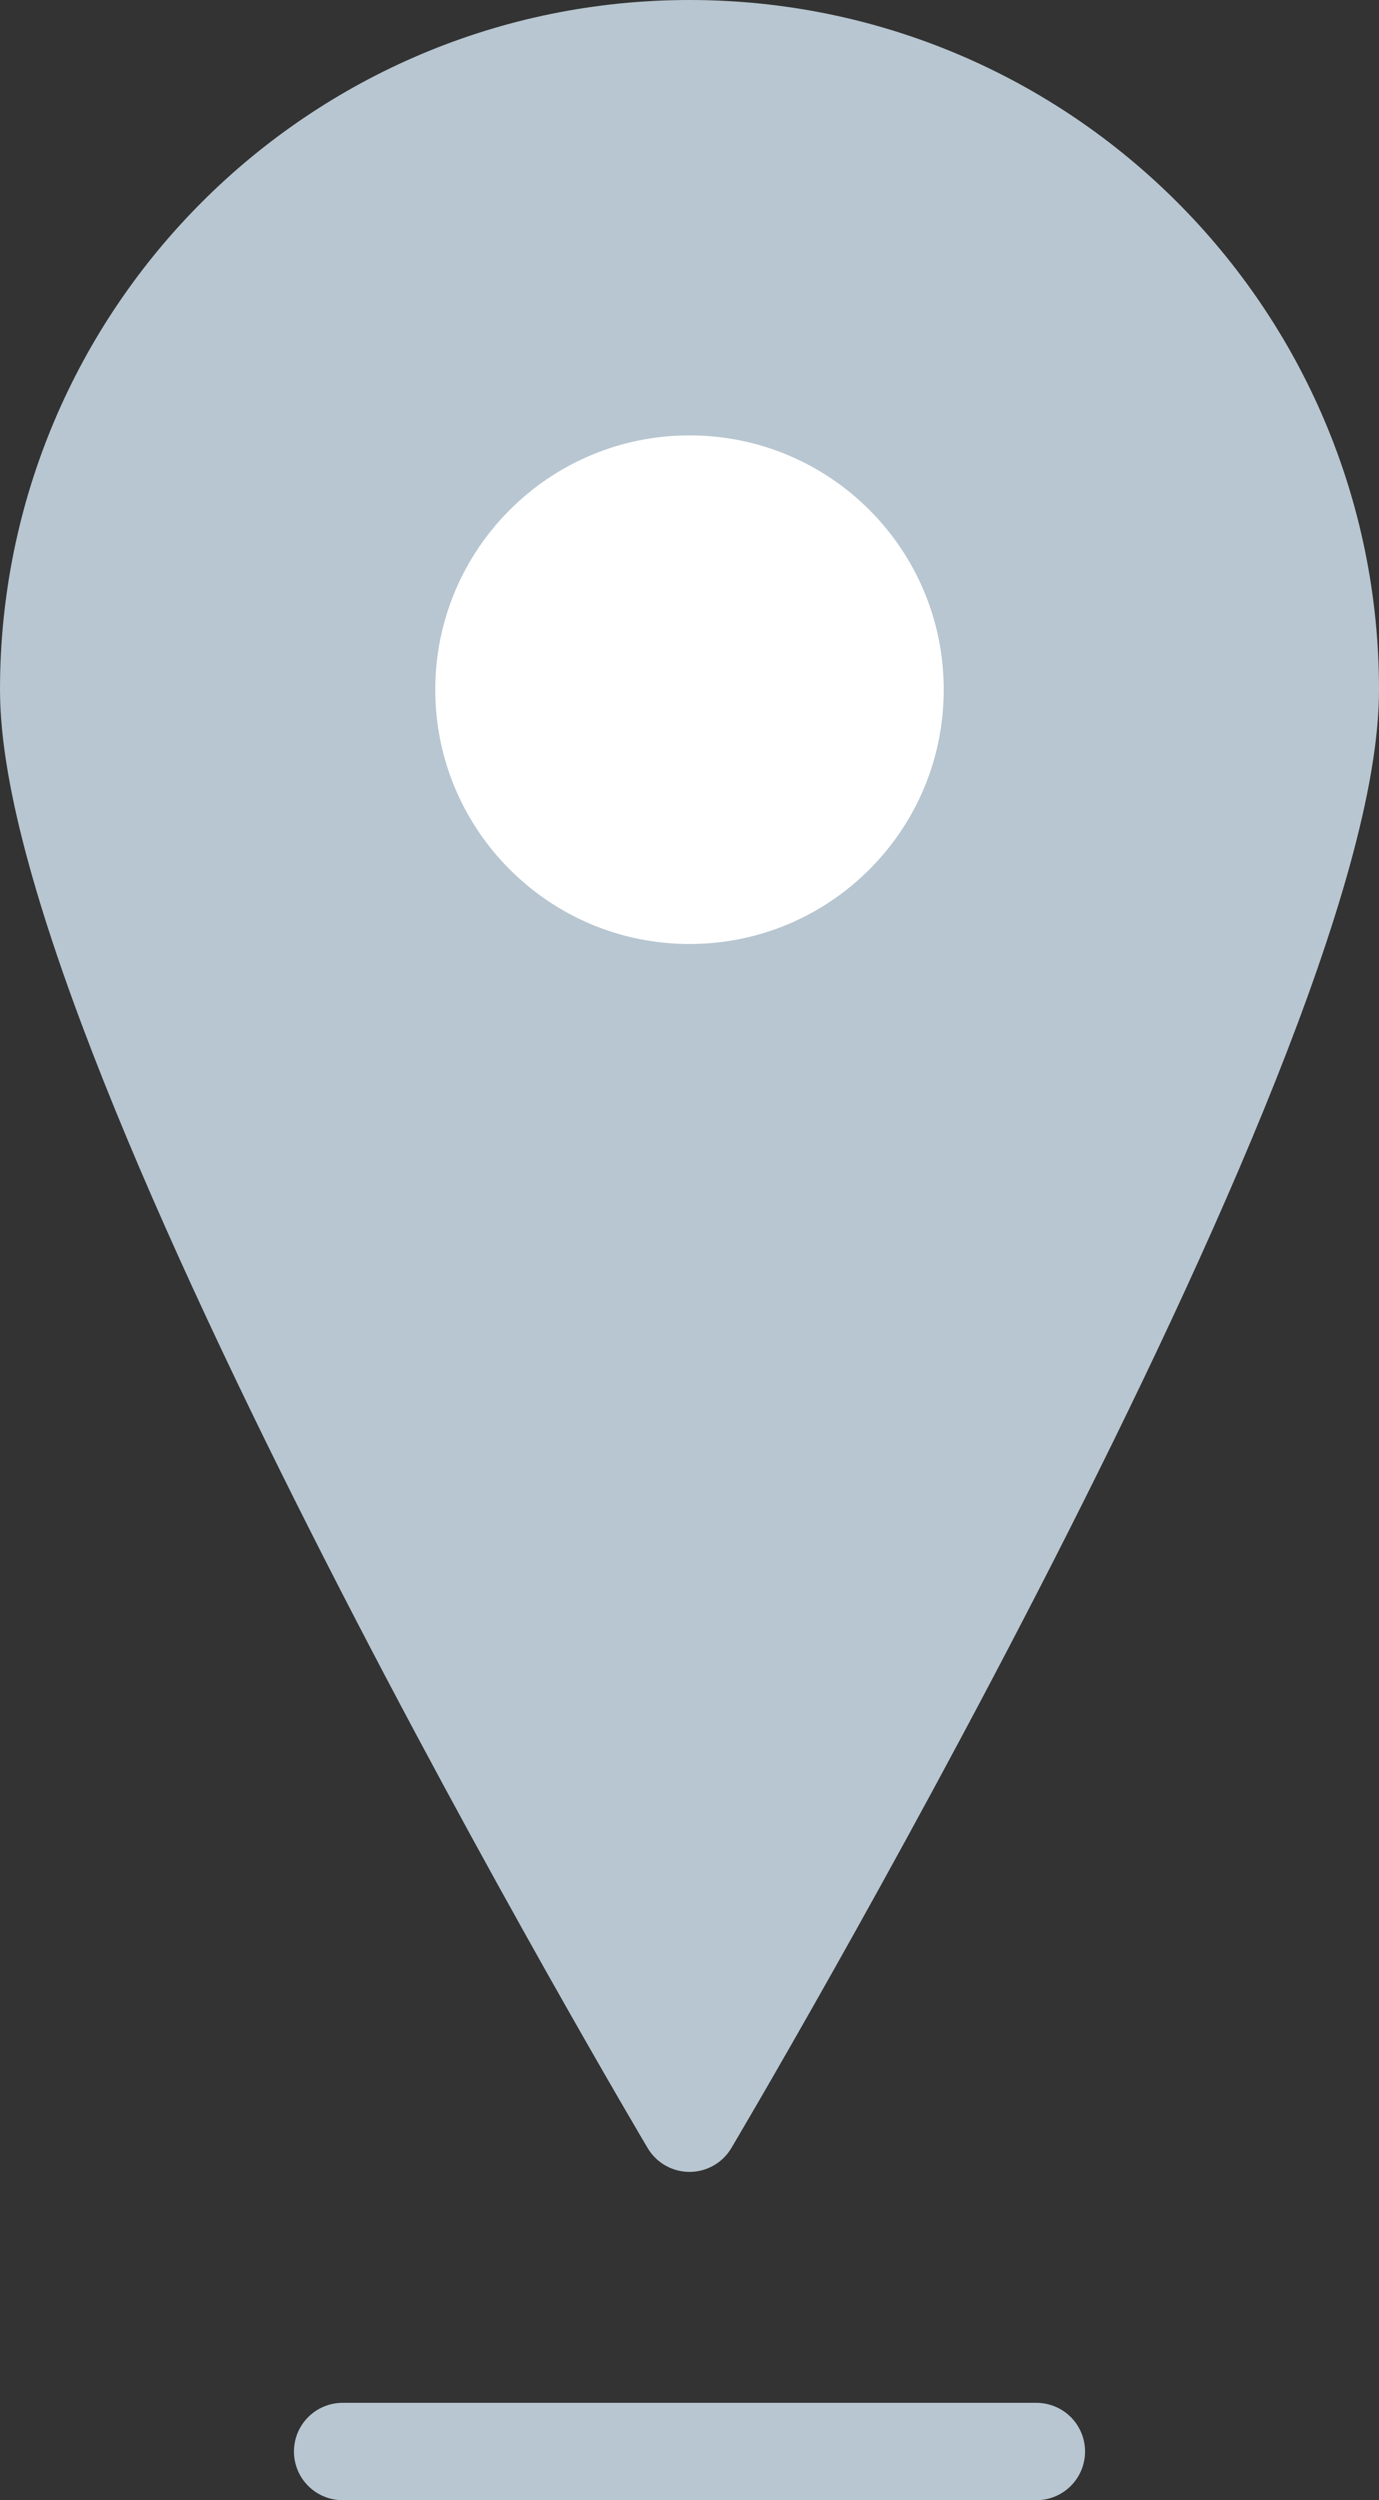 <?xml version="1.0" encoding="UTF-8"?><svg id="Layer_2" xmlns="http://www.w3.org/2000/svg" viewBox="0 0 35.42 64.2"><rect x="0" y="0" width="35.42" height="64.2" fill="#333333" stroke="none"/><defs><style>.cls-1{fill:#fff;}.cls-1,.cls-2,.cls-3{stroke:#b7c6d0;stroke-linejoin:round;stroke-width:2.5px;}.cls-2{fill:none;stroke-linecap:round;}.cls-3{fill:#b7c6d0;}</style></defs><g id="Layer_1-2"><g><path class="cls-3" d="M34.17,17.71c0,9.09-16.46,36.81-16.46,36.81,0,0-16.46-27.72-16.46-36.81S8.62,1.25,17.71,1.25s16.46,7.37,16.46,16.46Z"/><path class="cls-1" d="M25.49,17.71c0,4.3-3.48,7.78-7.78,7.78s-7.78-3.49-7.78-7.78,3.48-7.78,7.78-7.78,7.78,3.48,7.78,7.78Z"/><line class="cls-2" x1="8.8" y1="62.95" x2="26.62" y2="62.95"/></g></g></svg>